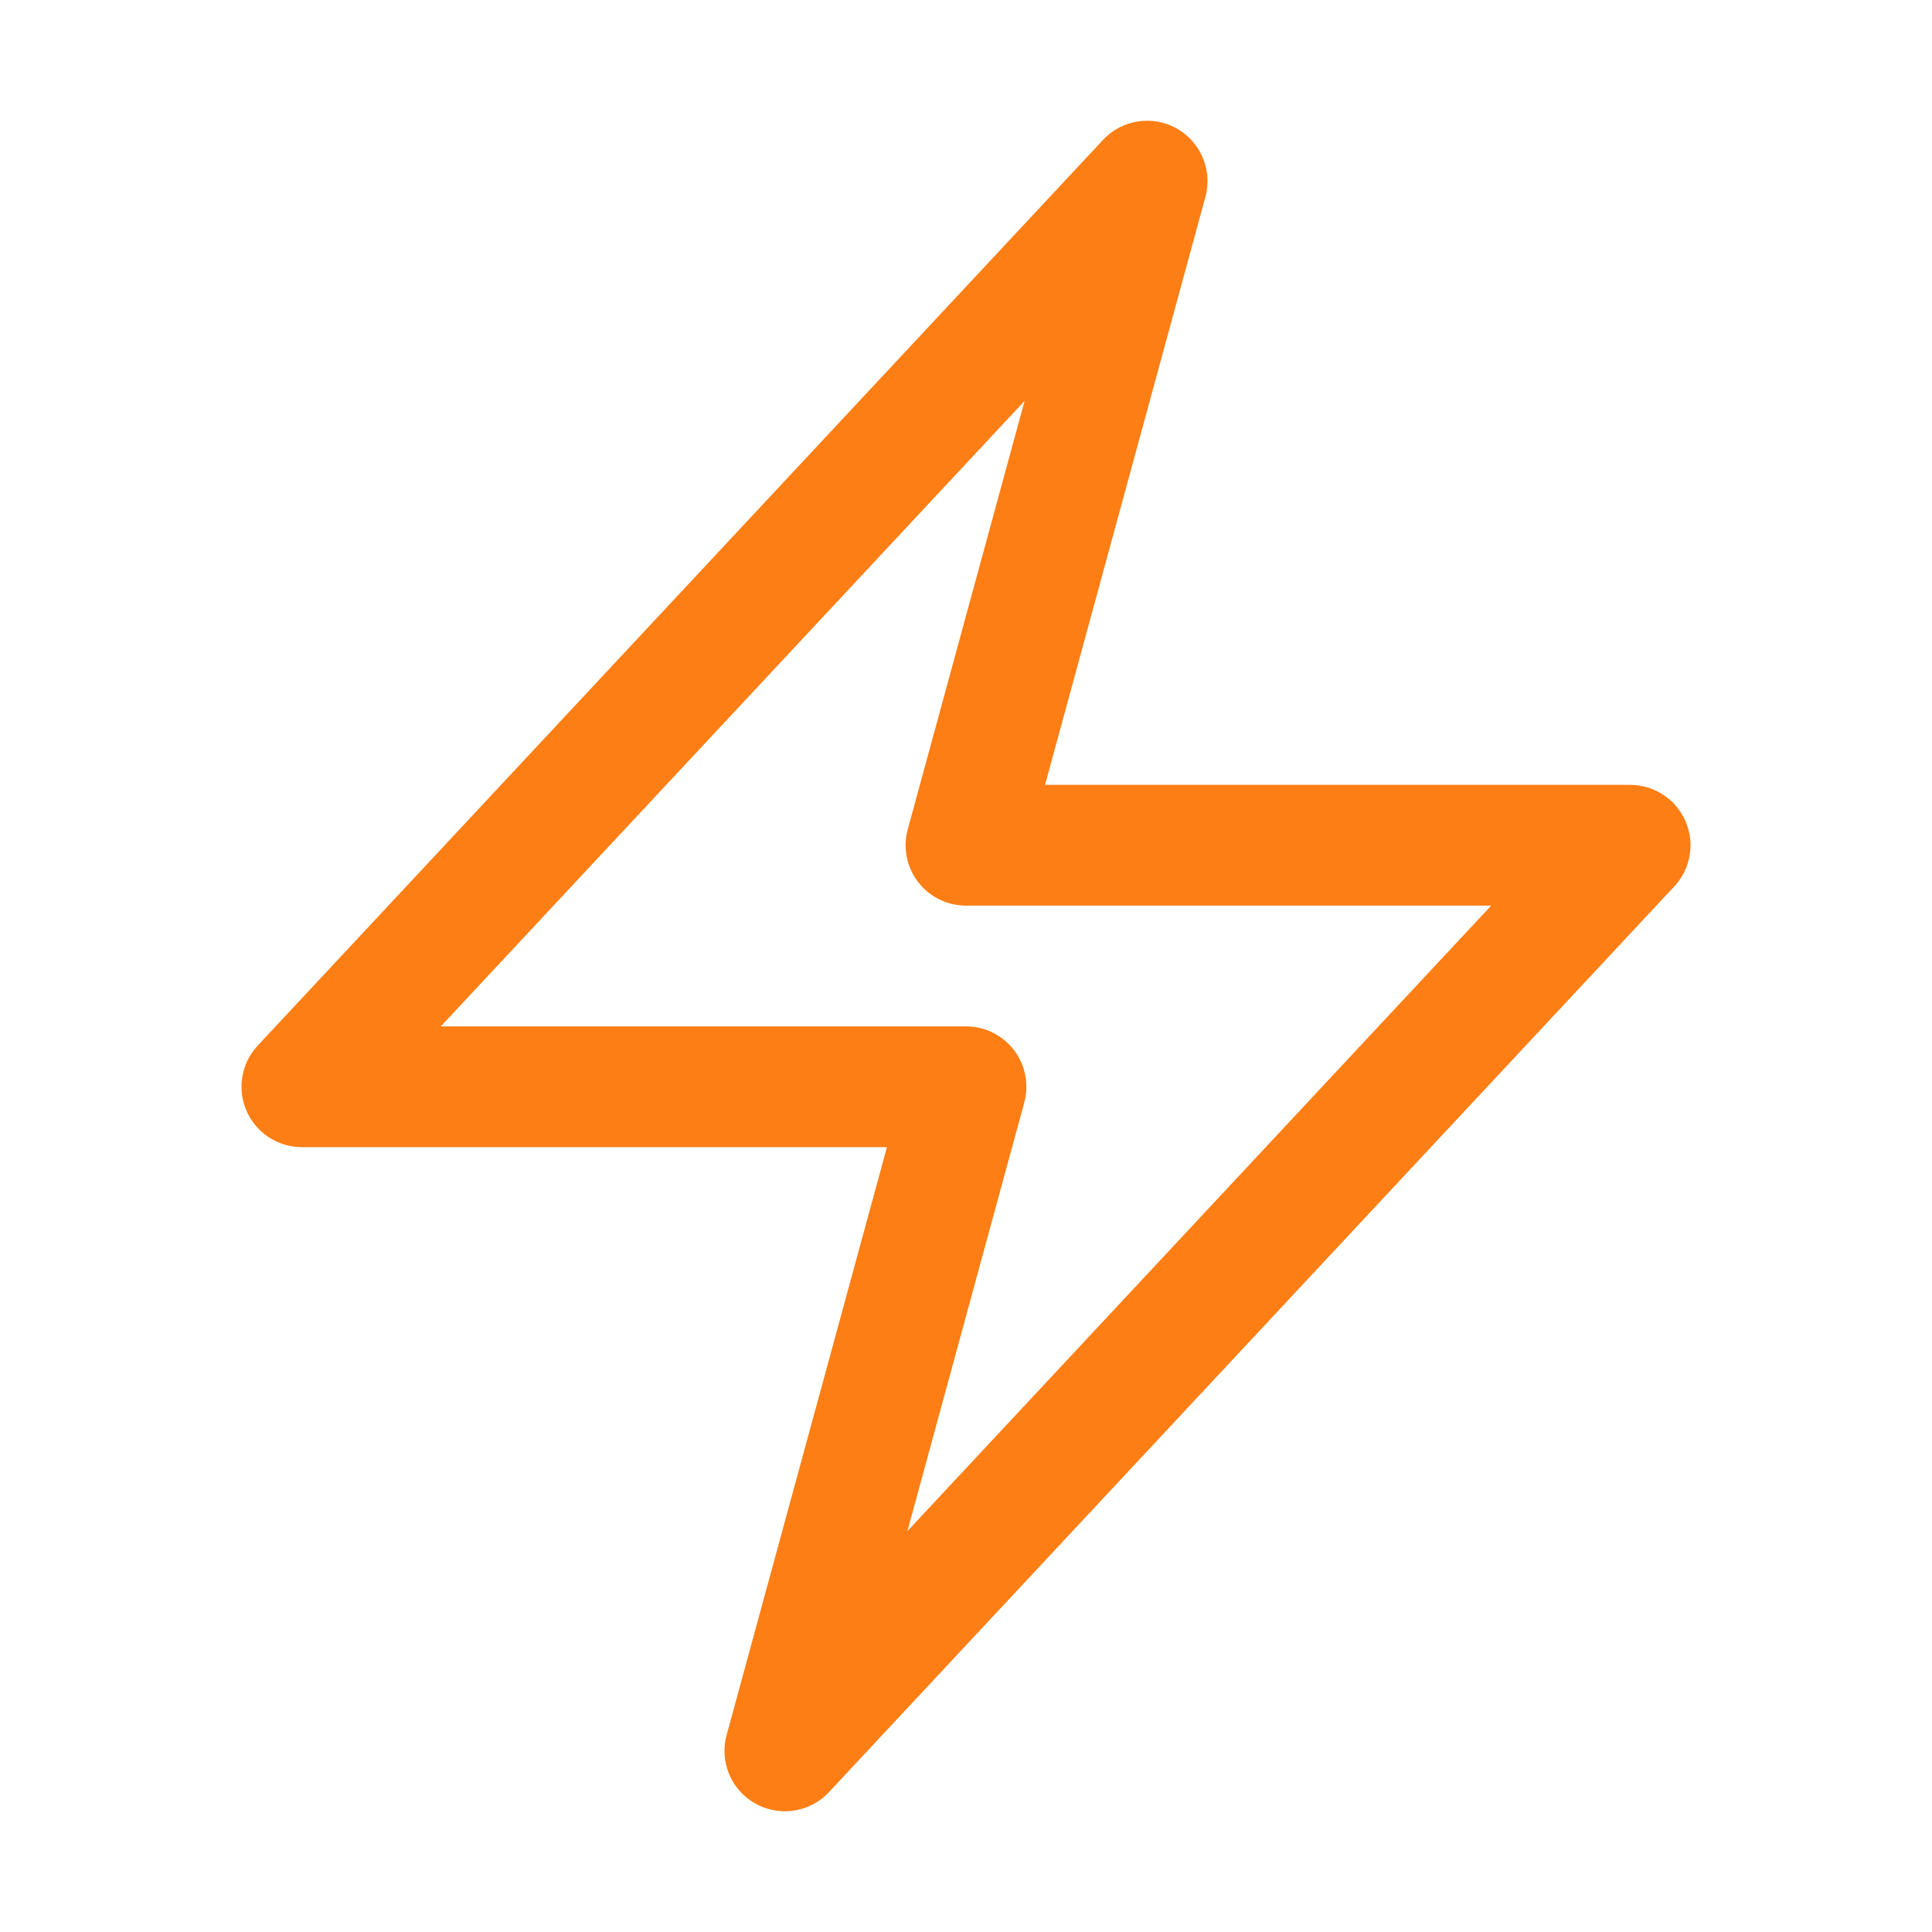 <svg xmlns="http://www.w3.org/2000/svg" viewBox="0 0 40 40" fill="none">
  <path stroke="#fd7e14" stroke-linecap="round" stroke-linejoin="round" stroke-width="2.5" d="M6.25 22.5l17.5-18.75L20 17.5h13.75l-17.5 18.75L20 22.5H6.25z"/>
</svg>